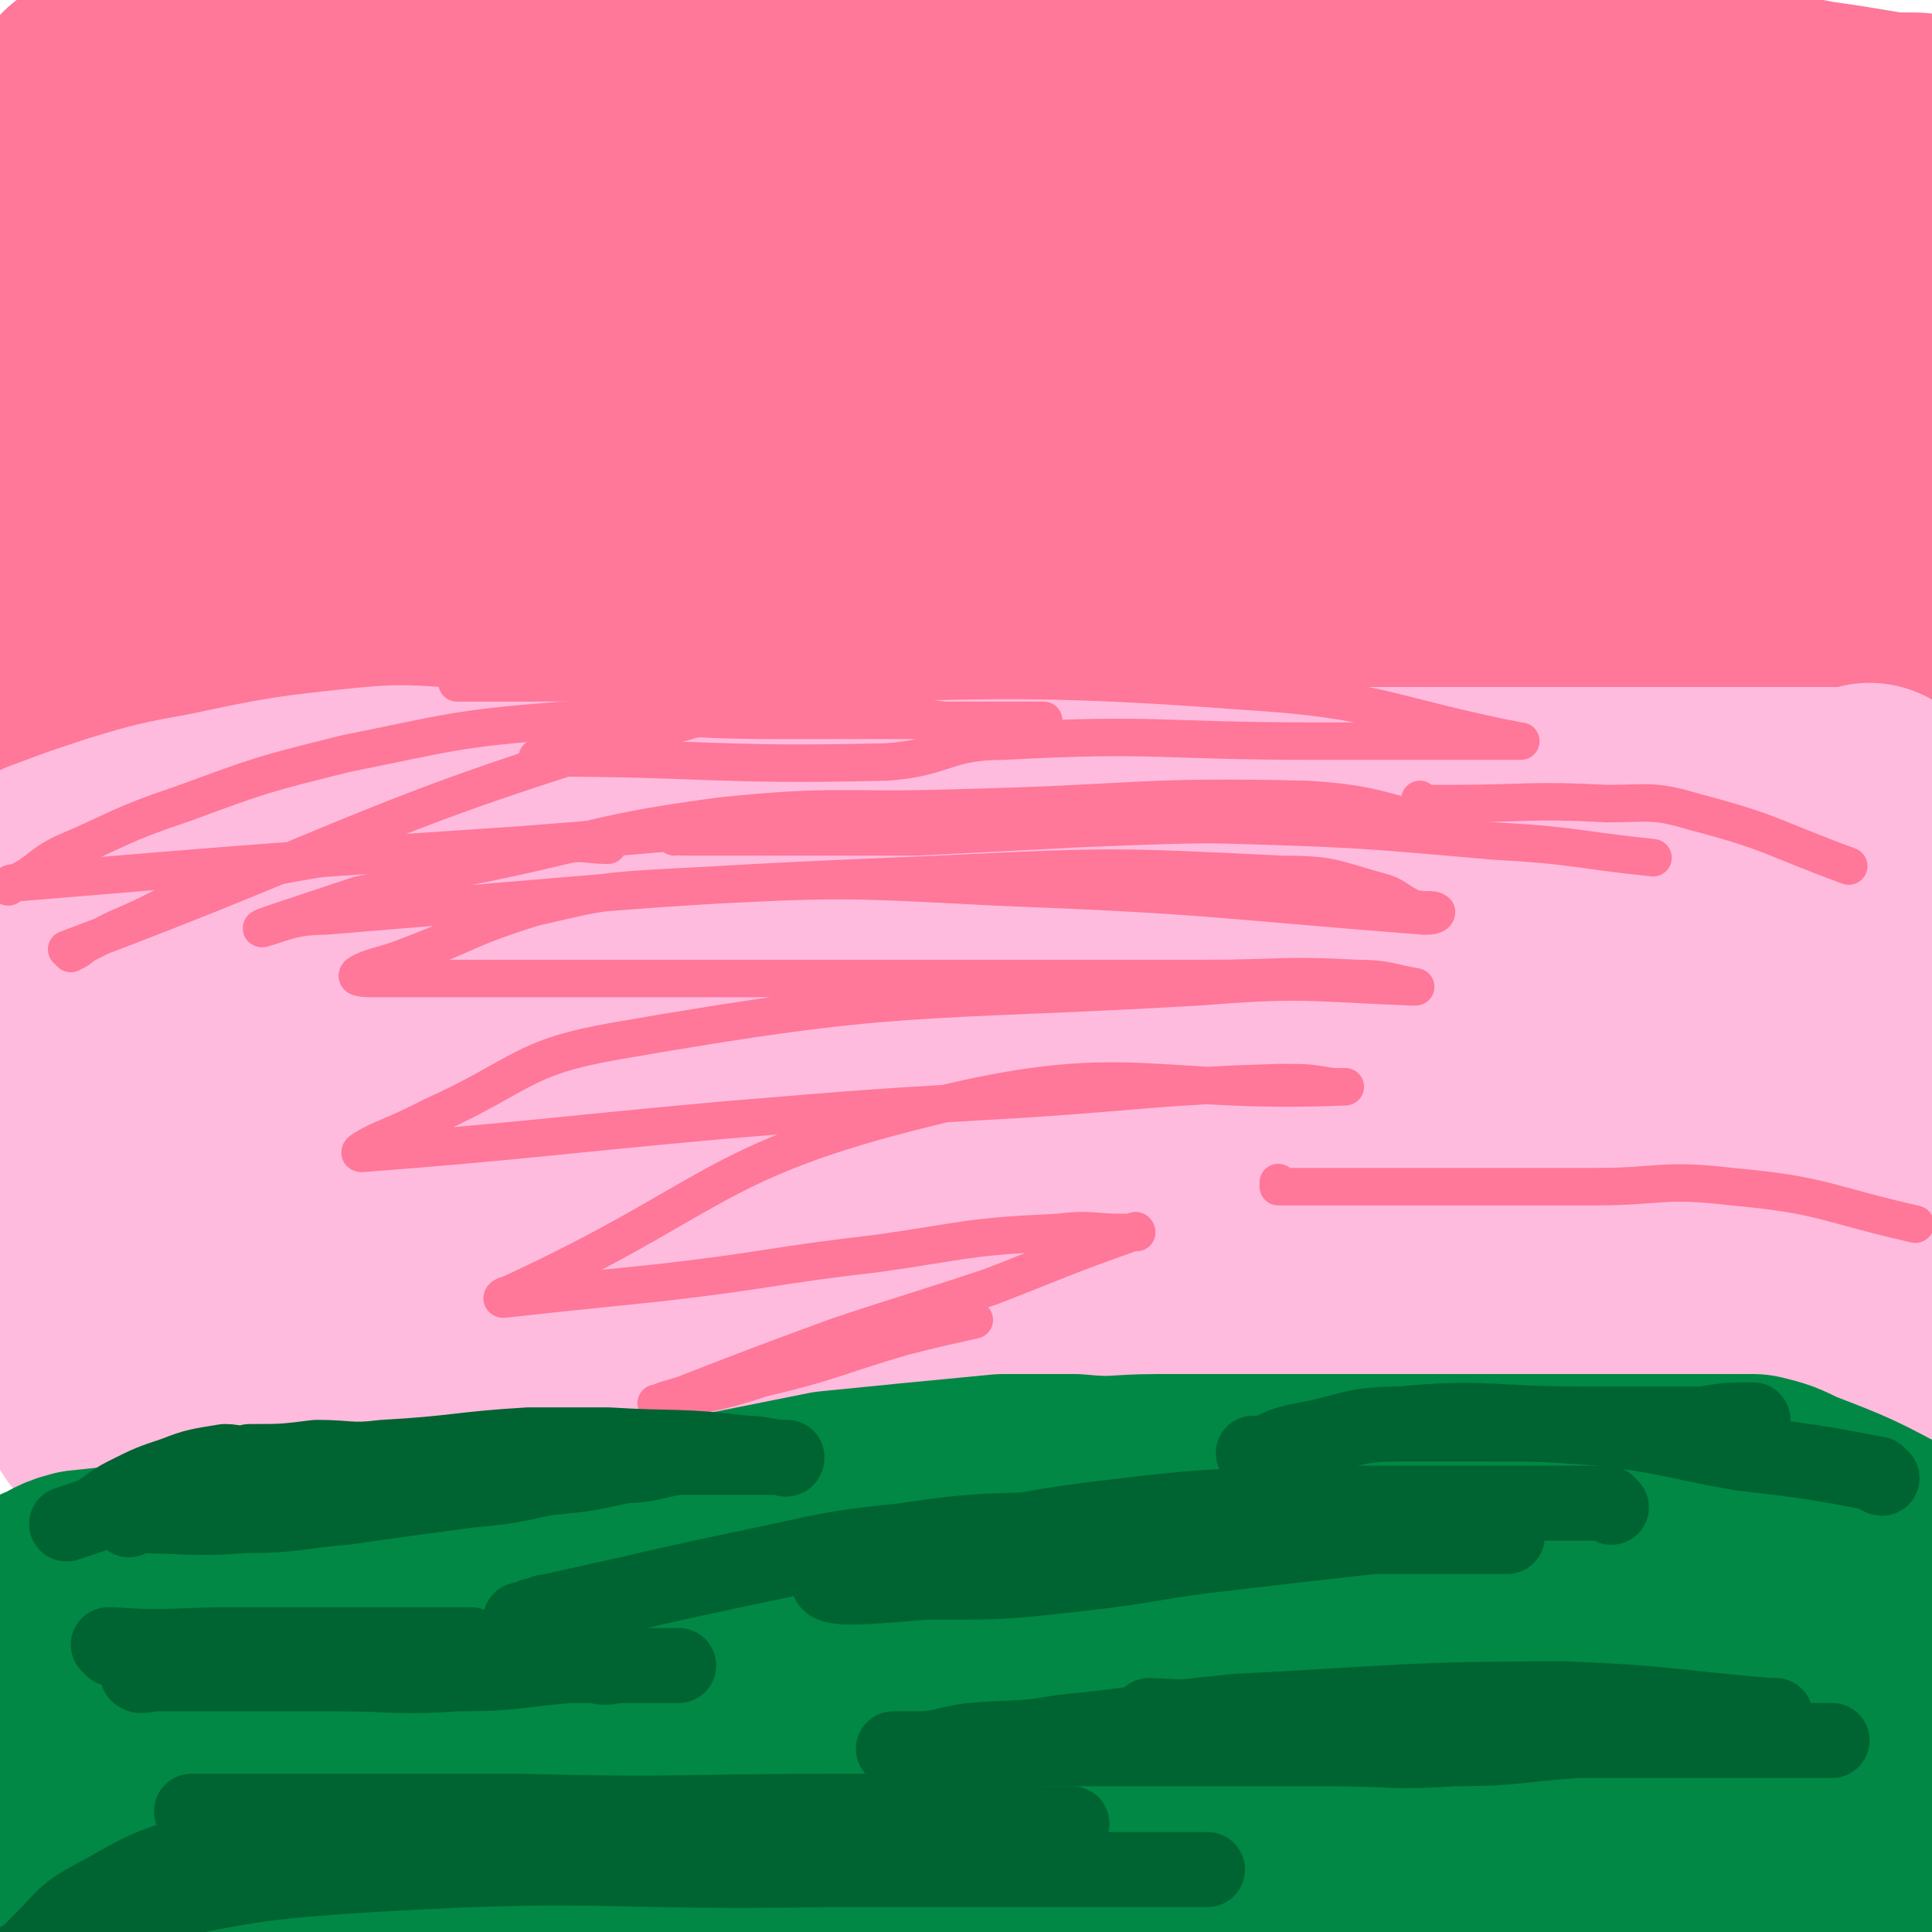 <svg viewBox='0 0 464 464' version='1.1' xmlns='http://www.w3.org/2000/svg' xmlns:xlink='http://www.w3.org/1999/xlink'><g fill='none' stroke='#FF7799' stroke-width='60' stroke-linecap='round' stroke-linejoin='round'><path d='M22,42c0,0 0,0 -1,-1 0,0 1,1 1,1 0,0 0,0 0,0 9,0 9,0 17,0 37,0 37,1 74,0 51,-1 51,-3 103,-4 26,-1 26,1 52,0 26,-1 26,-3 52,-4 18,-1 18,0 37,0 13,0 13,0 27,0 5,0 5,0 11,0 3,0 3,0 7,0 3,0 3,0 6,0 2,0 2,1 4,0 1,-1 1,-3 0,-3 -33,-9 -34,-11 -70,-16 -37,-4 -37,-1 -75,-2 -33,-1 -33,-1 -66,-1 -33,0 -33,0 -66,0 -14,0 -14,0 -29,0 -14,0 -14,0 -29,0 -9,0 -9,-1 -18,0 -7,1 -7,1 -13,3 -7,2 -7,3 -13,5 -5,2 -5,2 -11,4 0,0 0,0 0,0 4,0 4,0 7,0 33,0 33,0 66,0 56,0 56,0 112,0 27,0 27,-1 54,0 29,0 29,2 57,2 12,1 12,0 23,0 12,0 12,0 25,0 8,0 8,0 16,0 6,0 6,0 12,0 6,0 6,-1 13,0 8,1 8,1 17,2 6,1 6,1 11,2 7,1 7,1 13,2 6,1 6,1 12,2 0,0 0,0 0,0 0,0 0,0 0,0 0,0 0,-1 0,-1 -20,0 -21,-1 -41,1 -39,3 -39,4 -77,8 -59,7 -59,6 -118,15 -35,5 -35,4 -70,11 -45,10 -46,8 -91,21 -25,8 -24,10 -48,20 -2,1 -2,0 -4,1 -3,1 -4,1 -6,2 0,0 1,0 1,0 2,0 2,0 4,0 21,-4 21,-6 43,-9 30,-5 30,-5 61,-7 40,-3 40,-3 81,-4 24,-1 24,0 48,0 24,0 24,0 49,0 25,0 25,0 51,0 17,0 17,0 34,0 8,0 8,0 16,0 9,0 9,0 19,0 10,0 10,-2 20,0 11,1 11,3 21,6 '/><path d='M443,60c-1,0 -1,-1 -1,-1 -1,0 0,1 0,1 -2,0 -3,0 -6,0 -32,0 -32,0 -65,0 -34,0 -34,0 -69,0 -53,0 -53,0 -105,0 -22,0 -22,0 -44,0 -25,0 -25,0 -49,0 -14,0 -14,0 -29,0 -9,0 -9,-1 -19,0 -11,1 -11,2 -23,5 -5,2 -5,3 -10,5 '/><path d='M22,158c0,0 0,-1 -1,-1 0,0 1,0 1,1 0,0 0,0 0,0 1,0 1,0 3,0 24,0 24,0 49,0 28,0 28,1 56,0 43,-2 43,-3 87,-5 26,-2 26,-1 53,-3 20,-1 20,-1 39,-2 14,-1 14,-1 29,-1 21,-1 20,-2 41,-2 10,-1 10,0 20,0 15,0 15,0 31,0 10,0 10,0 21,0 '/><path d='M72,138c0,0 0,-1 -1,-1 0,0 0,1 1,1 16,-1 16,0 33,-1 28,-3 28,-5 56,-7 27,-2 27,-1 54,-2 20,-1 20,0 40,-1 30,-1 30,-2 60,-3 10,-1 10,0 20,0 11,0 11,0 21,0 10,0 10,0 20,0 0,0 0,0 0,0 -1,0 -1,0 -2,0 -24,0 -24,0 -47,0 -60,0 -61,-4 -121,0 -37,2 -37,4 -74,11 -19,3 -19,4 -37,9 -19,6 -19,6 -38,14 -11,5 -11,6 -22,12 -10,5 -10,5 -19,10 -3,2 -2,2 -5,4 '/></g>
<g fill='none' stroke='#FFBBDD' stroke-width='60' stroke-linecap='round' stroke-linejoin='round'><path d='M450,195c-1,0 -1,-1 -1,-1 -1,0 0,0 0,1 0,0 0,0 0,0 -12,0 -12,0 -23,0 -73,0 -73,0 -145,0 -27,0 -27,0 -54,0 -40,0 -40,0 -79,0 -20,0 -20,0 -39,0 -10,0 -10,-1 -20,0 -19,2 -19,2 -38,6 -11,2 -11,2 -21,5 -9,3 -9,3 -17,6 -4,2 -3,2 -6,5 '/><path d='M40,260c0,0 0,-1 -1,-1 0,0 1,1 1,1 26,-3 26,-5 52,-7 28,-1 28,1 57,0 52,-2 52,-3 104,-5 35,-2 35,-2 70,-5 32,-1 32,-2 64,-3 9,-1 9,0 19,0 8,0 8,0 17,0 8,0 9,-1 17,0 7,0 6,1 13,3 '/><path d='M11,242c0,0 0,-1 -1,-1 0,0 1,0 1,1 0,0 0,0 0,1 0,19 0,19 0,38 0,8 0,8 0,17 0,2 -1,2 -1,5 -1,2 -1,2 -2,5 0,1 -1,1 -1,1 0,0 0,1 0,1 1,-1 1,-1 2,-2 3,-1 3,-2 6,-4 12,-8 11,-11 25,-17 25,-10 26,-10 53,-15 30,-6 30,-3 61,-5 20,-2 20,-1 40,-1 24,-1 24,-2 47,-2 15,-1 15,-1 31,0 24,1 24,1 48,3 9,1 9,2 17,4 9,2 9,3 19,4 8,1 8,-1 16,0 5,0 5,1 11,2 5,1 5,1 10,3 4,0 4,1 8,1 4,0 4,0 8,0 3,-1 3,-1 6,0 4,0 4,0 7,0 8,2 8,2 16,4 7,2 7,2 14,4 2,0 2,0 4,0 '/><path d='M27,339c0,0 0,-1 -1,-1 0,0 1,0 1,1 0,0 0,0 0,0 1,0 1,0 1,0 21,0 21,0 42,0 26,-2 26,-1 51,-4 42,-5 42,-6 83,-11 49,-6 49,-7 98,-11 23,-2 23,0 46,0 14,-1 14,0 28,0 7,0 7,0 14,0 13,0 13,-3 25,0 20,4 19,7 39,15 '/><path d='M105,317c0,0 -1,-1 -1,-1 0,0 0,0 1,1 1,0 1,0 3,0 18,-5 18,-6 36,-9 39,-8 40,-8 79,-13 14,-2 14,0 28,0 7,-1 18,-1 14,-1 -17,-1 -28,0 -56,0 -32,0 -32,-3 -64,0 -19,1 -19,4 -38,8 -6,1 -10,1 -12,2 -1,1 3,1 7,1 46,-7 46,-8 93,-15 10,-2 10,-2 20,-3 '/></g>
<g fill='none' stroke='#FF7799' stroke-width='9' stroke-linecap='round' stroke-linejoin='round'><path d='M162,201c0,0 -1,-1 -1,-1 1,0 2,1 3,1 28,0 28,0 56,0 20,-1 20,-1 39,-2 25,-1 25,-1 50,-1 9,-1 9,0 19,0 5,0 5,0 9,0 3,0 3,0 5,0 2,0 4,0 3,0 -13,-3 -15,-5 -31,-6 -41,-1 -41,1 -83,2 -29,1 -29,-1 -58,2 -30,4 -30,6 -60,12 -13,3 -13,4 -27,7 -6,2 -6,2 -12,4 -3,1 -3,1 -6,2 -3,1 -6,2 -5,2 4,-1 7,-3 15,-3 74,-6 74,-7 147,-10 42,-2 42,-2 83,0 12,0 12,1 23,4 4,1 4,2 8,4 3,1 5,0 6,1 0,1 -2,1 -3,1 -51,-4 -51,-5 -103,-7 -38,-2 -38,-2 -76,0 -18,1 -18,1 -35,5 -16,5 -15,6 -31,12 -5,2 -8,2 -11,4 -1,1 2,1 4,1 39,0 39,0 78,0 32,0 32,0 65,0 28,0 28,0 56,0 19,0 19,-1 37,0 7,0 8,1 14,2 0,0 0,0 -1,0 -25,-1 -26,-2 -51,0 -70,4 -71,1 -140,13 -23,4 -22,8 -44,18 -6,3 -6,3 -13,6 -2,1 -6,3 -4,3 39,-3 43,-4 87,-8 36,-3 36,-3 71,-5 31,-2 31,-3 62,-4 7,0 7,0 13,1 1,0 4,0 3,0 -47,2 -52,-7 -100,5 -53,13 -51,22 -101,45 -1,0 -2,1 -1,1 18,-2 19,-2 38,-4 26,-3 26,-4 52,-7 21,-3 21,-4 43,-5 8,-1 8,0 16,0 2,0 2,0 3,0 0,0 0,-1 -1,0 -17,6 -16,6 -34,13 -18,6 -19,6 -37,12 -19,7 -19,7 -37,14 -3,1 -4,1 -6,2 -1,0 0,0 1,0 12,-3 12,-2 24,-6 17,-4 17,-5 34,-10 8,-2 8,-2 17,-4 '/><path d='M130,183c0,0 -1,-1 -1,-1 41,0 42,2 84,1 14,-1 14,-5 28,-5 37,-2 37,0 75,0 15,0 15,0 31,0 8,0 8,0 16,0 1,0 3,0 2,0 -31,-6 -33,-10 -66,-12 -66,-5 -66,-1 -132,-2 -19,-1 -19,0 -39,0 -8,0 -8,0 -16,0 -1,0 -3,0 -2,0 31,-3 33,-4 66,-6 28,-2 28,-2 56,-3 16,-1 16,0 33,-1 4,-1 4,-1 9,-2 2,0 6,-1 4,-1 -21,-5 -25,-7 -51,-9 -23,-2 -23,0 -46,0 -12,0 -12,0 -24,0 -2,0 -4,-1 -3,-1 56,-3 59,-4 119,-6 13,-1 13,0 26,0 '/></g>
<g fill='none' stroke='#008844' stroke-width='9' stroke-linecap='round' stroke-linejoin='round'><path d='M426,386c-1,0 -1,-1 -1,-1 0,0 0,0 0,0 0,0 0,0 0,0 -29,-2 -29,-3 -58,-5 -35,-1 -35,0 -69,0 -36,0 -36,-2 -72,0 -29,3 -29,5 -58,10 -13,3 -13,3 -27,5 -15,2 -15,2 -31,3 -14,2 -14,2 -28,3 -6,0 -6,-1 -12,-1 -6,0 -6,0 -11,0 -4,1 -4,1 -8,1 '/></g>
<g fill='none' stroke='#008844' stroke-width='60' stroke-linecap='round' stroke-linejoin='round'><path d='M31,384c0,0 0,-1 -1,-1 0,0 1,0 1,0 0,0 0,0 0,0 12,0 12,1 24,0 14,0 14,0 28,-1 16,-2 16,-2 32,-5 18,-2 18,-2 35,-4 15,-2 15,-2 30,-5 10,-2 10,-2 20,-4 20,-2 20,-2 41,-4 8,0 8,0 17,0 10,1 10,0 20,0 11,0 11,0 21,0 14,0 14,0 28,0 6,0 6,0 12,0 5,0 5,0 10,0 8,0 8,0 16,0 8,0 8,0 16,0 6,0 6,0 12,0 3,0 3,0 6,0 3,0 3,0 6,0 5,0 5,0 9,0 3,0 3,0 7,0 4,1 4,1 8,3 13,5 13,5 26,12 3,1 3,1 6,3 0,1 0,1 1,1 1,1 1,1 1,2 1,2 1,2 1,3 0,0 0,-1 0,-1 0,1 0,1 1,2 0,0 0,0 0,1 1,2 1,2 1,3 0,3 0,4 0,7 0,7 0,7 0,14 0,6 0,6 0,12 0,6 0,6 0,12 0,5 0,5 0,10 0,3 0,3 0,7 0,2 0,2 0,5 0,3 0,3 0,6 0,1 0,0 0,0 0,0 0,0 0,0 0,1 0,0 0,0 -1,0 0,0 0,0 0,0 0,0 0,0 -1,2 0,2 -1,3 -6,2 -6,3 -13,3 -62,5 -63,3 -126,6 -26,2 -26,3 -53,4 -36,1 -36,0 -73,0 -13,0 -13,0 -26,0 -13,0 -13,0 -26,0 -10,0 -10,0 -21,0 -15,0 -15,0 -30,0 -9,0 -9,1 -17,0 -6,0 -5,-1 -11,-2 -5,-2 -5,-2 -10,-3 -6,-2 -6,-2 -13,-4 -3,-1 -3,-1 -5,-2 -3,-1 -3,-1 -5,-2 -1,0 0,0 0,0 15,-7 14,-11 31,-15 44,-11 45,-9 91,-14 35,-4 35,-1 71,-4 28,-1 28,-3 56,-4 30,-2 30,-2 60,-3 15,0 15,0 29,0 8,0 8,0 17,0 5,0 5,0 11,0 4,0 4,0 7,0 0,0 0,0 0,0 -96,-2 -96,-2 -193,-4 -38,0 -38,0 -76,0 -28,1 -28,1 -57,3 -15,2 -14,3 -29,5 -5,1 -5,1 -10,1 -1,1 -3,0 -2,0 18,-1 20,0 39,-3 67,-7 67,-9 133,-16 35,-4 35,-3 70,-5 36,-1 36,0 72,0 13,0 13,0 27,0 7,0 7,0 14,0 5,0 5,0 9,0 1,0 3,1 2,0 -17,-1 -19,-2 -38,-3 -51,-3 -51,-4 -101,-5 -62,-1 -62,0 -123,0 -25,0 -25,-1 -49,0 -19,1 -19,1 -37,5 -10,2 -9,3 -19,7 -4,1 -4,1 -8,3 -1,0 -3,1 -2,0 19,-3 21,-7 42,-8 104,-9 104,-7 208,-13 2,0 3,0 4,0 1,1 0,2 -1,2 -30,10 -30,12 -61,18 -29,5 -29,1 -59,3 -20,2 -20,2 -40,3 -16,1 -16,0 -31,0 -9,0 -9,2 -18,0 -3,0 -3,-1 -6,-3 -6,-5 -7,-5 -12,-11 -6,-5 -5,-5 -10,-12 -3,-4 -2,-4 -5,-9 -1,-2 -1,-2 -2,-4 0,0 0,0 0,0 -2,8 -4,7 -5,15 -1,16 0,16 0,32 0,15 0,15 0,31 0,2 0,2 0,4 0,2 0,4 0,3 0,-2 1,-5 0,-11 -1,-9 -1,-9 -3,-18 -3,-12 -4,-12 -7,-24 -1,-4 -1,-4 -2,-7 -1,-3 -1,-4 -3,-7 -2,-2 -2,-3 -4,-5 -2,-1 -3,-3 -4,-2 -8,15 -10,18 -15,36 -3,13 0,14 0,27 0,7 0,7 0,13 0,6 0,6 0,11 0,1 0,1 0,2 0,0 0,0 0,0 0,-2 0,-2 0,-3 1,-7 0,-7 3,-14 3,-6 3,-7 8,-12 7,-7 7,-7 16,-12 17,-7 17,-8 35,-12 26,-5 27,-4 54,-6 20,-1 20,0 40,0 20,0 20,0 41,0 28,0 28,0 56,0 16,0 16,1 32,0 14,0 14,-1 28,-2 15,-1 15,-1 30,-1 23,0 23,0 46,0 5,0 5,0 10,0 5,0 5,0 9,0 5,0 5,0 10,0 2,0 2,0 4,0 0,0 -1,0 -1,0 0,0 0,0 0,0 -20,0 -20,0 -41,0 -41,0 -41,0 -82,0 -34,0 -34,-1 -68,0 -39,2 -39,1 -78,5 -15,2 -15,5 -30,8 -9,2 -9,2 -19,4 -4,1 -5,1 -9,2 0,0 1,-1 1,-1 31,-1 31,0 62,-2 33,-3 32,-5 65,-8 26,-2 26,-1 52,-1 28,-1 28,-1 56,-1 16,0 16,0 33,0 11,0 11,0 22,0 7,0 7,0 13,0 6,0 6,0 12,0 5,0 5,0 9,0 3,0 3,0 5,0 2,0 2,0 3,0 0,0 0,0 0,0 -15,0 -15,1 -29,0 -32,-1 -31,-3 -63,-5 -80,-3 -80,-3 -160,-5 -24,0 -24,0 -47,0 -19,0 -19,0 -37,0 -13,0 -13,0 -26,0 -2,0 -2,0 -5,0 -1,0 -3,0 -2,0 3,0 6,1 11,0 51,-1 51,-1 102,-2 30,-1 30,-2 60,-3 40,-1 40,0 79,-2 20,0 19,-1 39,-2 16,0 16,0 32,-1 13,0 13,0 26,0 7,0 7,0 14,0 2,1 2,1 5,2 3,0 3,0 6,0 1,1 3,1 2,0 -38,-5 -40,-7 -80,-10 -37,-4 -37,-3 -74,-4 -50,0 -50,0 -100,0 -17,0 -17,0 -34,0 -14,0 -14,1 -27,0 -23,0 -23,1 -45,-1 -8,-1 -7,-4 -16,-6 -8,-2 -8,-1 -16,-2 -9,0 -10,0 -19,1 -4,1 -4,2 -7,3 -3,2 -3,2 -6,4 0,0 -2,0 -1,0 7,1 8,0 17,0 31,0 31,0 62,0 44,0 44,0 88,0 5,0 5,0 10,0 '/></g>
<g fill='none' stroke='#006332' stroke-width='18' stroke-linecap='round' stroke-linejoin='round'><path d='M27,396c0,0 0,-1 -1,-1 0,0 1,0 1,0 14,1 15,0 29,0 8,0 8,0 16,0 16,0 16,0 31,0 3,0 3,0 6,0 2,0 5,0 4,0 -8,0 -11,0 -21,0 -19,1 -19,1 -37,3 -10,1 -10,1 -20,3 -1,1 -2,1 -2,1 1,1 2,0 4,0 22,0 22,0 44,0 14,0 14,1 29,0 14,0 14,-1 27,-2 3,0 3,0 6,0 3,1 3,0 7,0 4,0 4,0 8,0 2,0 2,0 4,0 0,0 0,0 1,0 0,0 0,0 0,0 '/><path d='M277,413c0,0 -1,-1 -1,-1 0,0 0,0 0,0 20,1 20,0 40,0 13,0 13,0 26,0 15,0 15,0 31,0 10,0 10,0 21,0 10,0 10,0 21,0 3,0 3,0 7,0 2,0 3,0 4,0 1,0 0,0 -1,0 -24,-2 -24,-3 -49,-4 -39,0 -40,1 -79,3 -21,2 -21,3 -42,5 -11,2 -11,1 -22,2 -7,1 -7,2 -13,2 -2,1 -2,0 -5,0 0,0 -1,0 0,0 0,0 1,0 2,0 13,0 13,0 26,0 38,0 38,0 77,0 14,0 14,1 29,0 15,0 15,-1 30,-2 9,0 9,0 18,0 6,0 6,0 12,0 6,0 6,0 13,0 5,0 5,0 10,0 3,0 3,0 5,0 2,0 2,0 3,0 '/><path d='M387,362c0,0 -1,-1 -1,-1 0,0 0,0 0,0 0,0 0,0 0,0 -10,0 -10,0 -20,0 -23,0 -23,0 -45,0 -26,1 -26,0 -51,3 -26,3 -26,4 -51,10 -10,2 -21,5 -20,6 1,2 11,1 23,0 19,0 19,0 37,-2 18,-2 18,-3 36,-5 17,-2 17,-2 35,-4 9,0 9,0 18,0 5,0 5,0 10,0 2,0 2,0 4,0 0,0 0,0 0,0 -29,-1 -29,-1 -58,-2 -24,0 -24,0 -48,0 -19,1 -19,0 -39,3 -20,2 -20,3 -40,7 -14,3 -14,3 -27,6 -9,2 -9,2 -18,4 -2,0 -2,1 -4,1 -1,1 -1,1 -2,1 0,0 0,0 0,0 0,1 -1,0 -1,0 0,0 0,0 1,0 0,0 0,0 0,0 '/><path d='M31,365c0,0 0,-1 -1,-1 0,0 1,0 1,0 0,0 0,0 0,0 14,0 14,1 28,0 12,0 12,-1 24,-2 14,-2 14,-2 29,-4 10,-1 10,-1 19,-3 10,-1 10,-1 19,-3 6,0 6,-1 13,-2 7,0 7,0 14,0 3,0 3,0 7,0 2,0 2,0 4,0 0,0 1,1 1,0 -5,0 -5,-1 -10,-1 -16,-2 -17,-1 -33,-2 -9,0 -9,0 -19,0 -17,1 -17,2 -35,3 -8,1 -8,0 -16,0 -8,1 -8,1 -16,1 -3,1 -3,0 -6,0 -6,1 -7,1 -12,3 -6,2 -6,2 -12,5 -4,2 -4,3 -8,5 -3,1 -3,1 -6,2 0,0 0,0 0,0 '/><path d='M47,436c0,0 -1,-1 -1,-1 39,0 40,0 79,0 38,1 38,0 76,0 9,0 9,0 18,0 9,1 10,1 19,1 4,1 4,1 7,1 4,1 4,1 8,1 2,1 2,0 4,0 0,0 1,0 0,0 -5,0 -6,0 -12,0 -28,0 -28,0 -55,0 -20,0 -20,0 -39,0 -28,1 -28,2 -56,4 -10,0 -11,-1 -21,-1 -14,1 -14,0 -28,4 -13,4 -13,5 -26,12 -5,3 -5,4 -10,9 -4,4 -4,4 -8,9 -2,2 -2,2 -3,4 0,0 0,0 0,0 0,0 0,0 0,0 0,-1 -1,-1 0,-3 2,-3 1,-3 5,-5 10,-6 10,-8 21,-11 33,-7 34,-8 68,-10 53,-3 53,0 106,-1 17,0 17,0 35,0 14,0 14,0 29,0 4,0 4,0 7,0 6,0 6,0 11,0 4,0 4,0 7,0 1,0 1,0 2,0 '/><path d='M452,355c-1,0 -1,-1 -1,-1 -1,0 0,0 0,0 0,0 0,0 0,0 -16,-3 -16,-3 -33,-5 -17,-3 -17,-4 -34,-6 -14,-1 -14,-1 -28,-1 -10,-1 -10,0 -21,0 0,0 -1,0 -1,0 9,0 10,0 20,0 10,0 10,0 20,0 9,0 9,0 19,0 5,0 5,0 10,0 3,0 3,0 7,0 3,0 3,0 5,0 2,0 2,0 5,0 1,0 1,0 1,0 0,0 0,0 0,0 0,0 0,-1 0,-1 -6,0 -6,0 -12,1 -15,0 -15,0 -30,0 -21,0 -22,-2 -43,0 -12,0 -12,2 -24,4 -4,1 -4,1 -8,3 -2,0 -2,0 -3,0 0,0 0,0 0,0 '/></g>
<g fill='none' stroke='#FF7799' stroke-width='9' stroke-linecap='round' stroke-linejoin='round'><path d='M146,203c0,0 -1,-1 -1,-1 0,0 1,1 1,1 -5,0 -6,-1 -11,0 -21,1 -21,1 -41,2 -11,1 -11,0 -22,2 -11,2 -11,2 -21,6 -12,4 -11,5 -23,10 -4,2 -4,2 -8,4 -1,1 -1,1 -3,2 0,0 0,0 0,0 0,0 -1,-1 -1,-1 72,-27 72,-32 146,-54 21,-6 22,-2 44,-2 11,-1 11,0 21,1 10,0 10,0 20,0 2,0 5,0 3,0 -28,0 -32,0 -64,0 -25,0 -26,-2 -51,0 -26,2 -27,3 -52,8 -20,5 -20,5 -39,12 -15,5 -15,6 -29,12 -6,3 -5,4 -11,7 -1,0 -2,0 -2,1 0,0 1,-1 2,-1 60,-5 60,-5 120,-9 40,-3 40,-4 79,-5 44,-2 44,-2 88,0 34,1 34,1 68,4 19,1 19,2 38,4 '/><path d='M342,193c0,0 -1,-1 -1,-1 0,0 0,1 0,1 3,0 4,0 7,0 19,0 19,-1 38,0 10,0 11,-1 21,2 19,5 18,6 37,13 '/><path d='M308,285c0,0 -1,-1 -1,-1 0,0 0,1 0,1 14,0 14,0 28,0 24,0 24,0 48,0 16,0 16,-2 33,0 22,2 22,4 44,9 '/></g>
</svg>